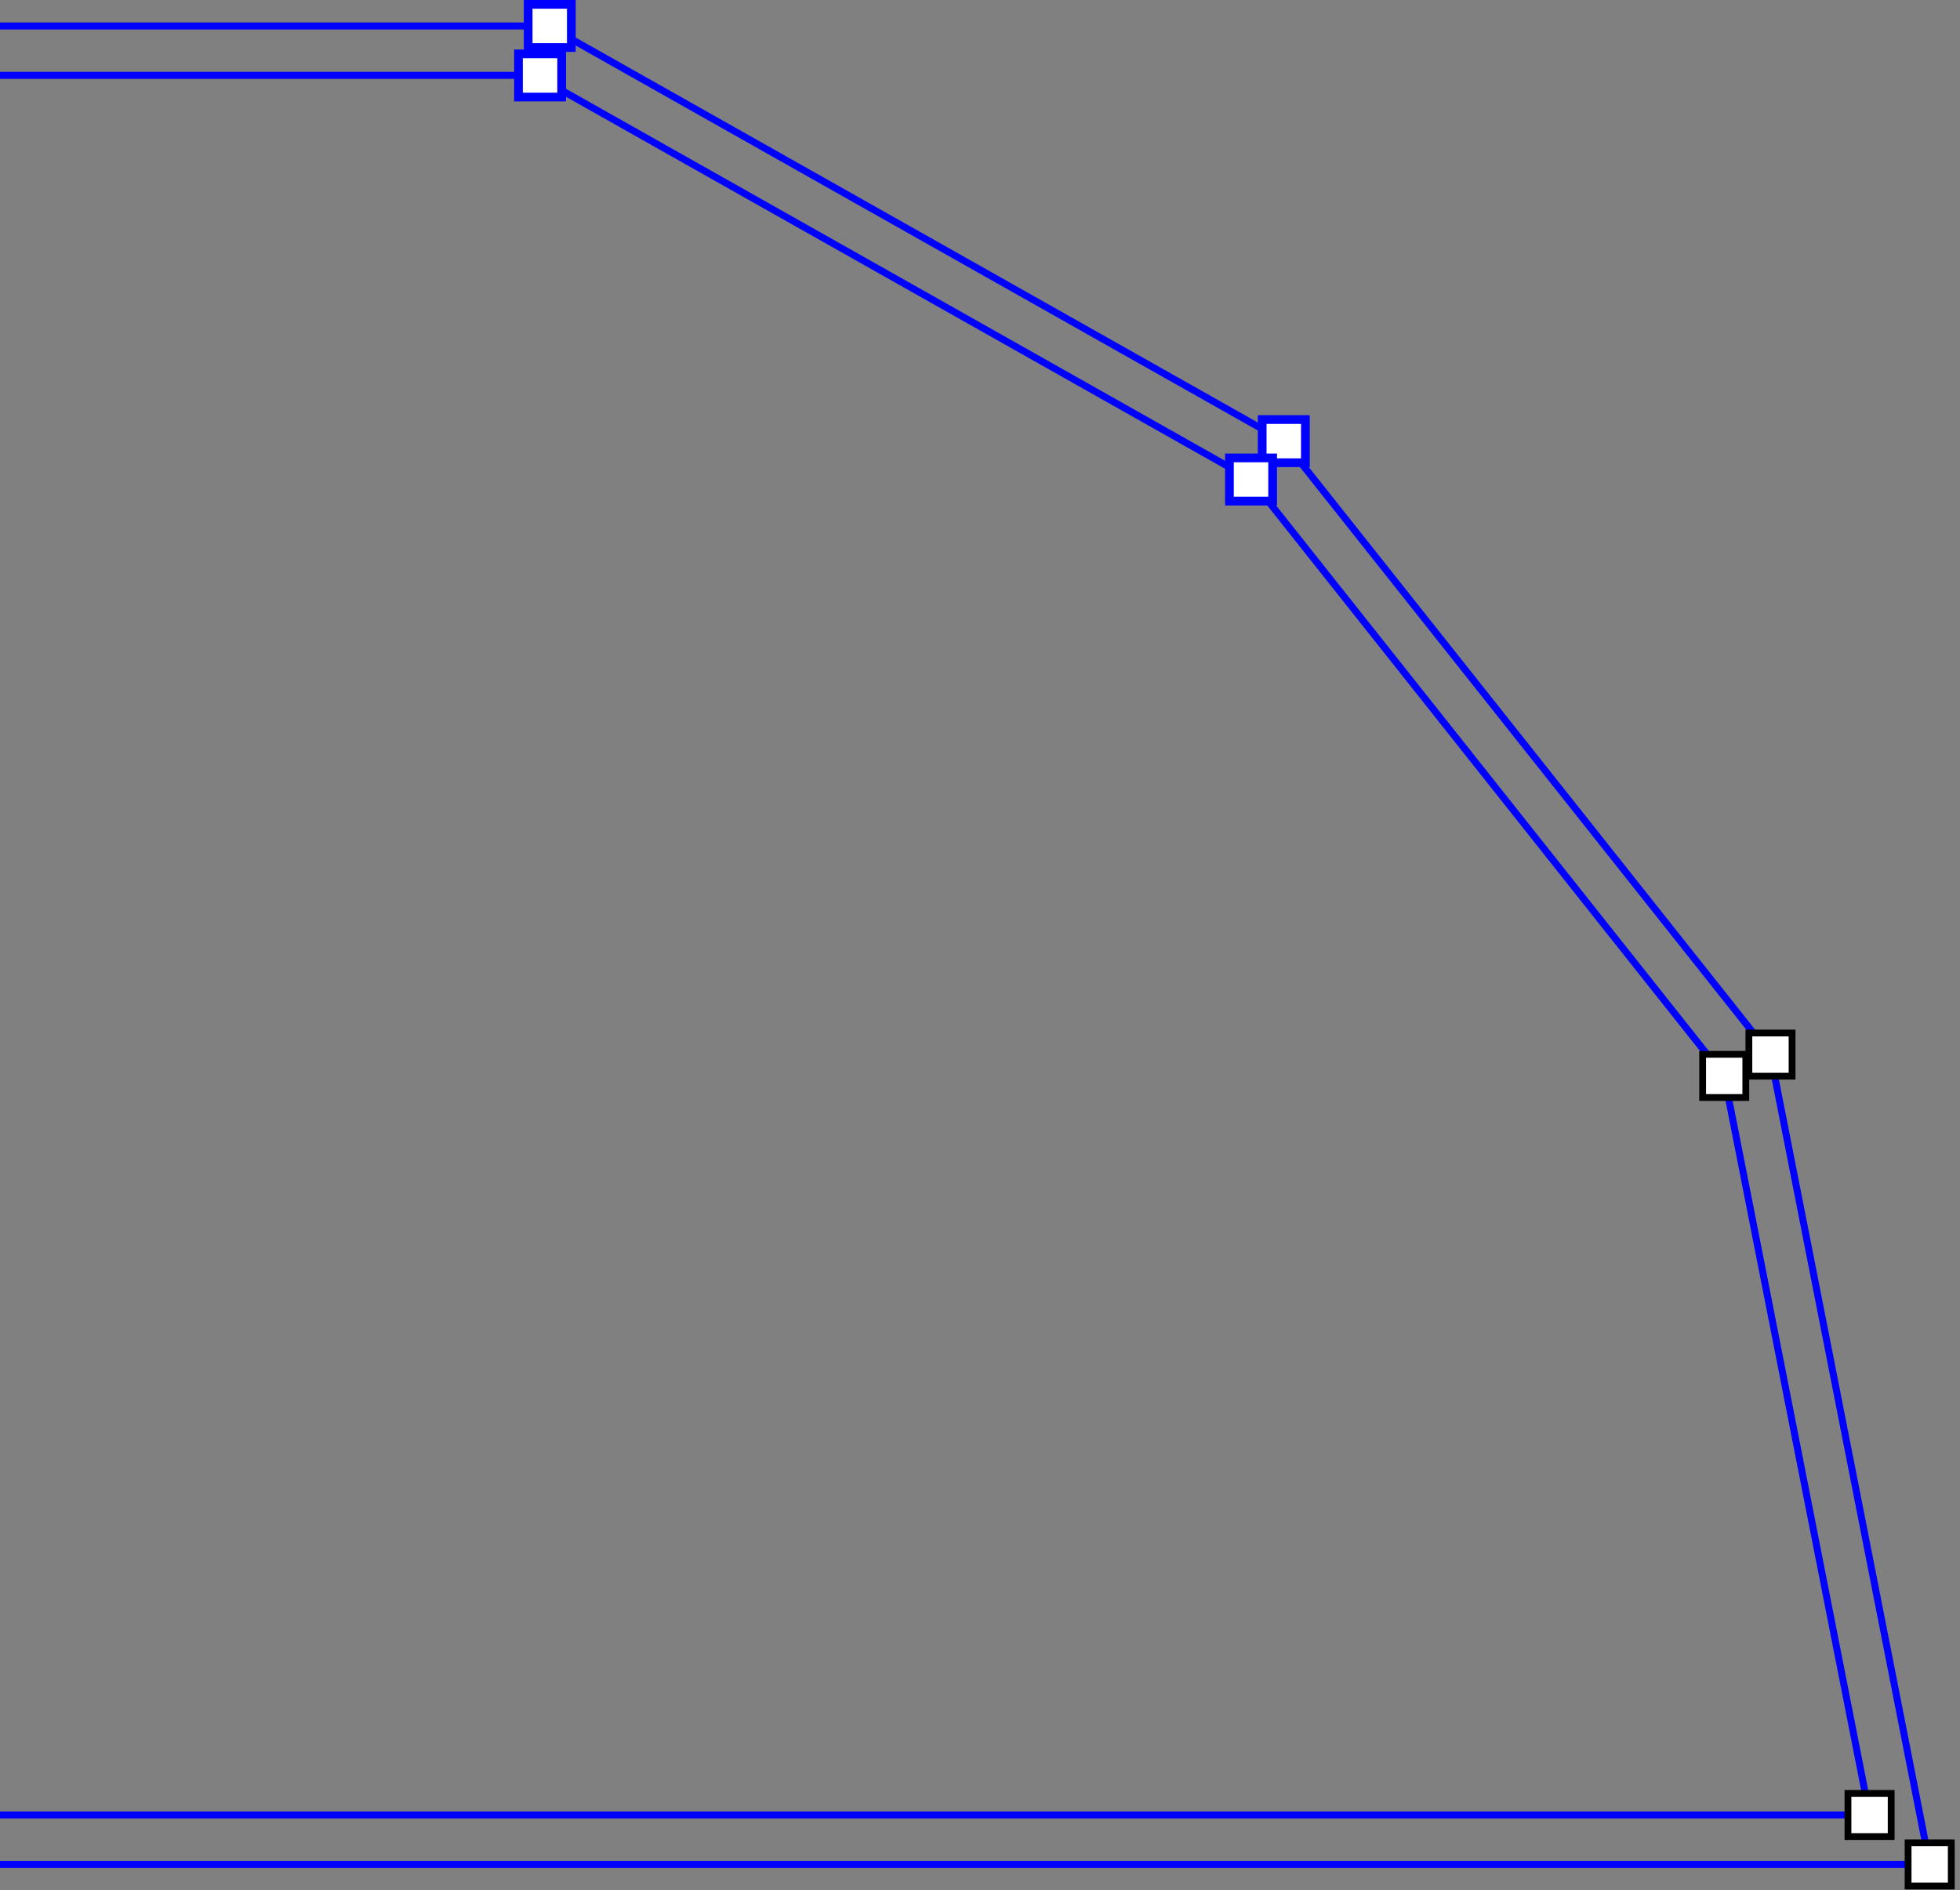 <svg width="225" height="217" viewBox="0 0 225 217" fill="none" xmlns="http://www.w3.org/2000/svg">
<rect x="0" y="0" width="225" height="217" fill="#808080" stroke="none"/>
<path d="M221.52 214.057H-183.517L-165.236 121.075L-109.366 50.648L-108.882 50.376L-24.926 2.982H62.922L147.37 50.648L203.24 121.075L221.52 214.057ZM-176.613 208.372H214.616L197.929 123.521L143.609 55.04L61.431 8.652H-23.428L-105.606 55.04L-159.926 123.521L-176.613 208.372Z" stroke="#0000FF" stroke-width="0.8" stroke-miterlimit="10"/>
<path d="M60.63 5.458L65.587 5.458V0.5L60.63 0.5V5.458Z" fill="white" stroke="#0000FF" stroke-miterlimit="10"/>
<path d="M144.894 53.123H149.851V48.166H144.894V53.123Z" fill="white" stroke="#0000FF" stroke-miterlimit="10"/>
<path d="M200.765 123.557H205.722V118.6H200.765V123.557Z" fill="white" stroke="black" stroke-width="0.78" stroke-miterlimit="10"/>
<path d="M219.042 216.532H224V211.575H219.042V216.532Z" fill="white" stroke="black" stroke-width="0.78" stroke-miterlimit="10"/>
<path d="M212.14 210.855H217.098V205.897H212.14V210.855Z" fill="white" stroke="black" stroke-width="0.78" stroke-miterlimit="10"/>
<path d="M195.455 126.003H200.412V121.046H195.455V126.003Z" fill="white" stroke="black" stroke-width="0.78" stroke-miterlimit="10"/>
<path d="M141.134 57.531H146.092V52.573H141.134V57.531Z" fill="white" stroke="#0000FF" stroke-miterlimit="10"/>
<path d="M59.519 11.142H64.477V6.185L59.519 6.185V11.142Z" fill="white" stroke="#0000FF" stroke-miterlimit="10"/>
</svg>
